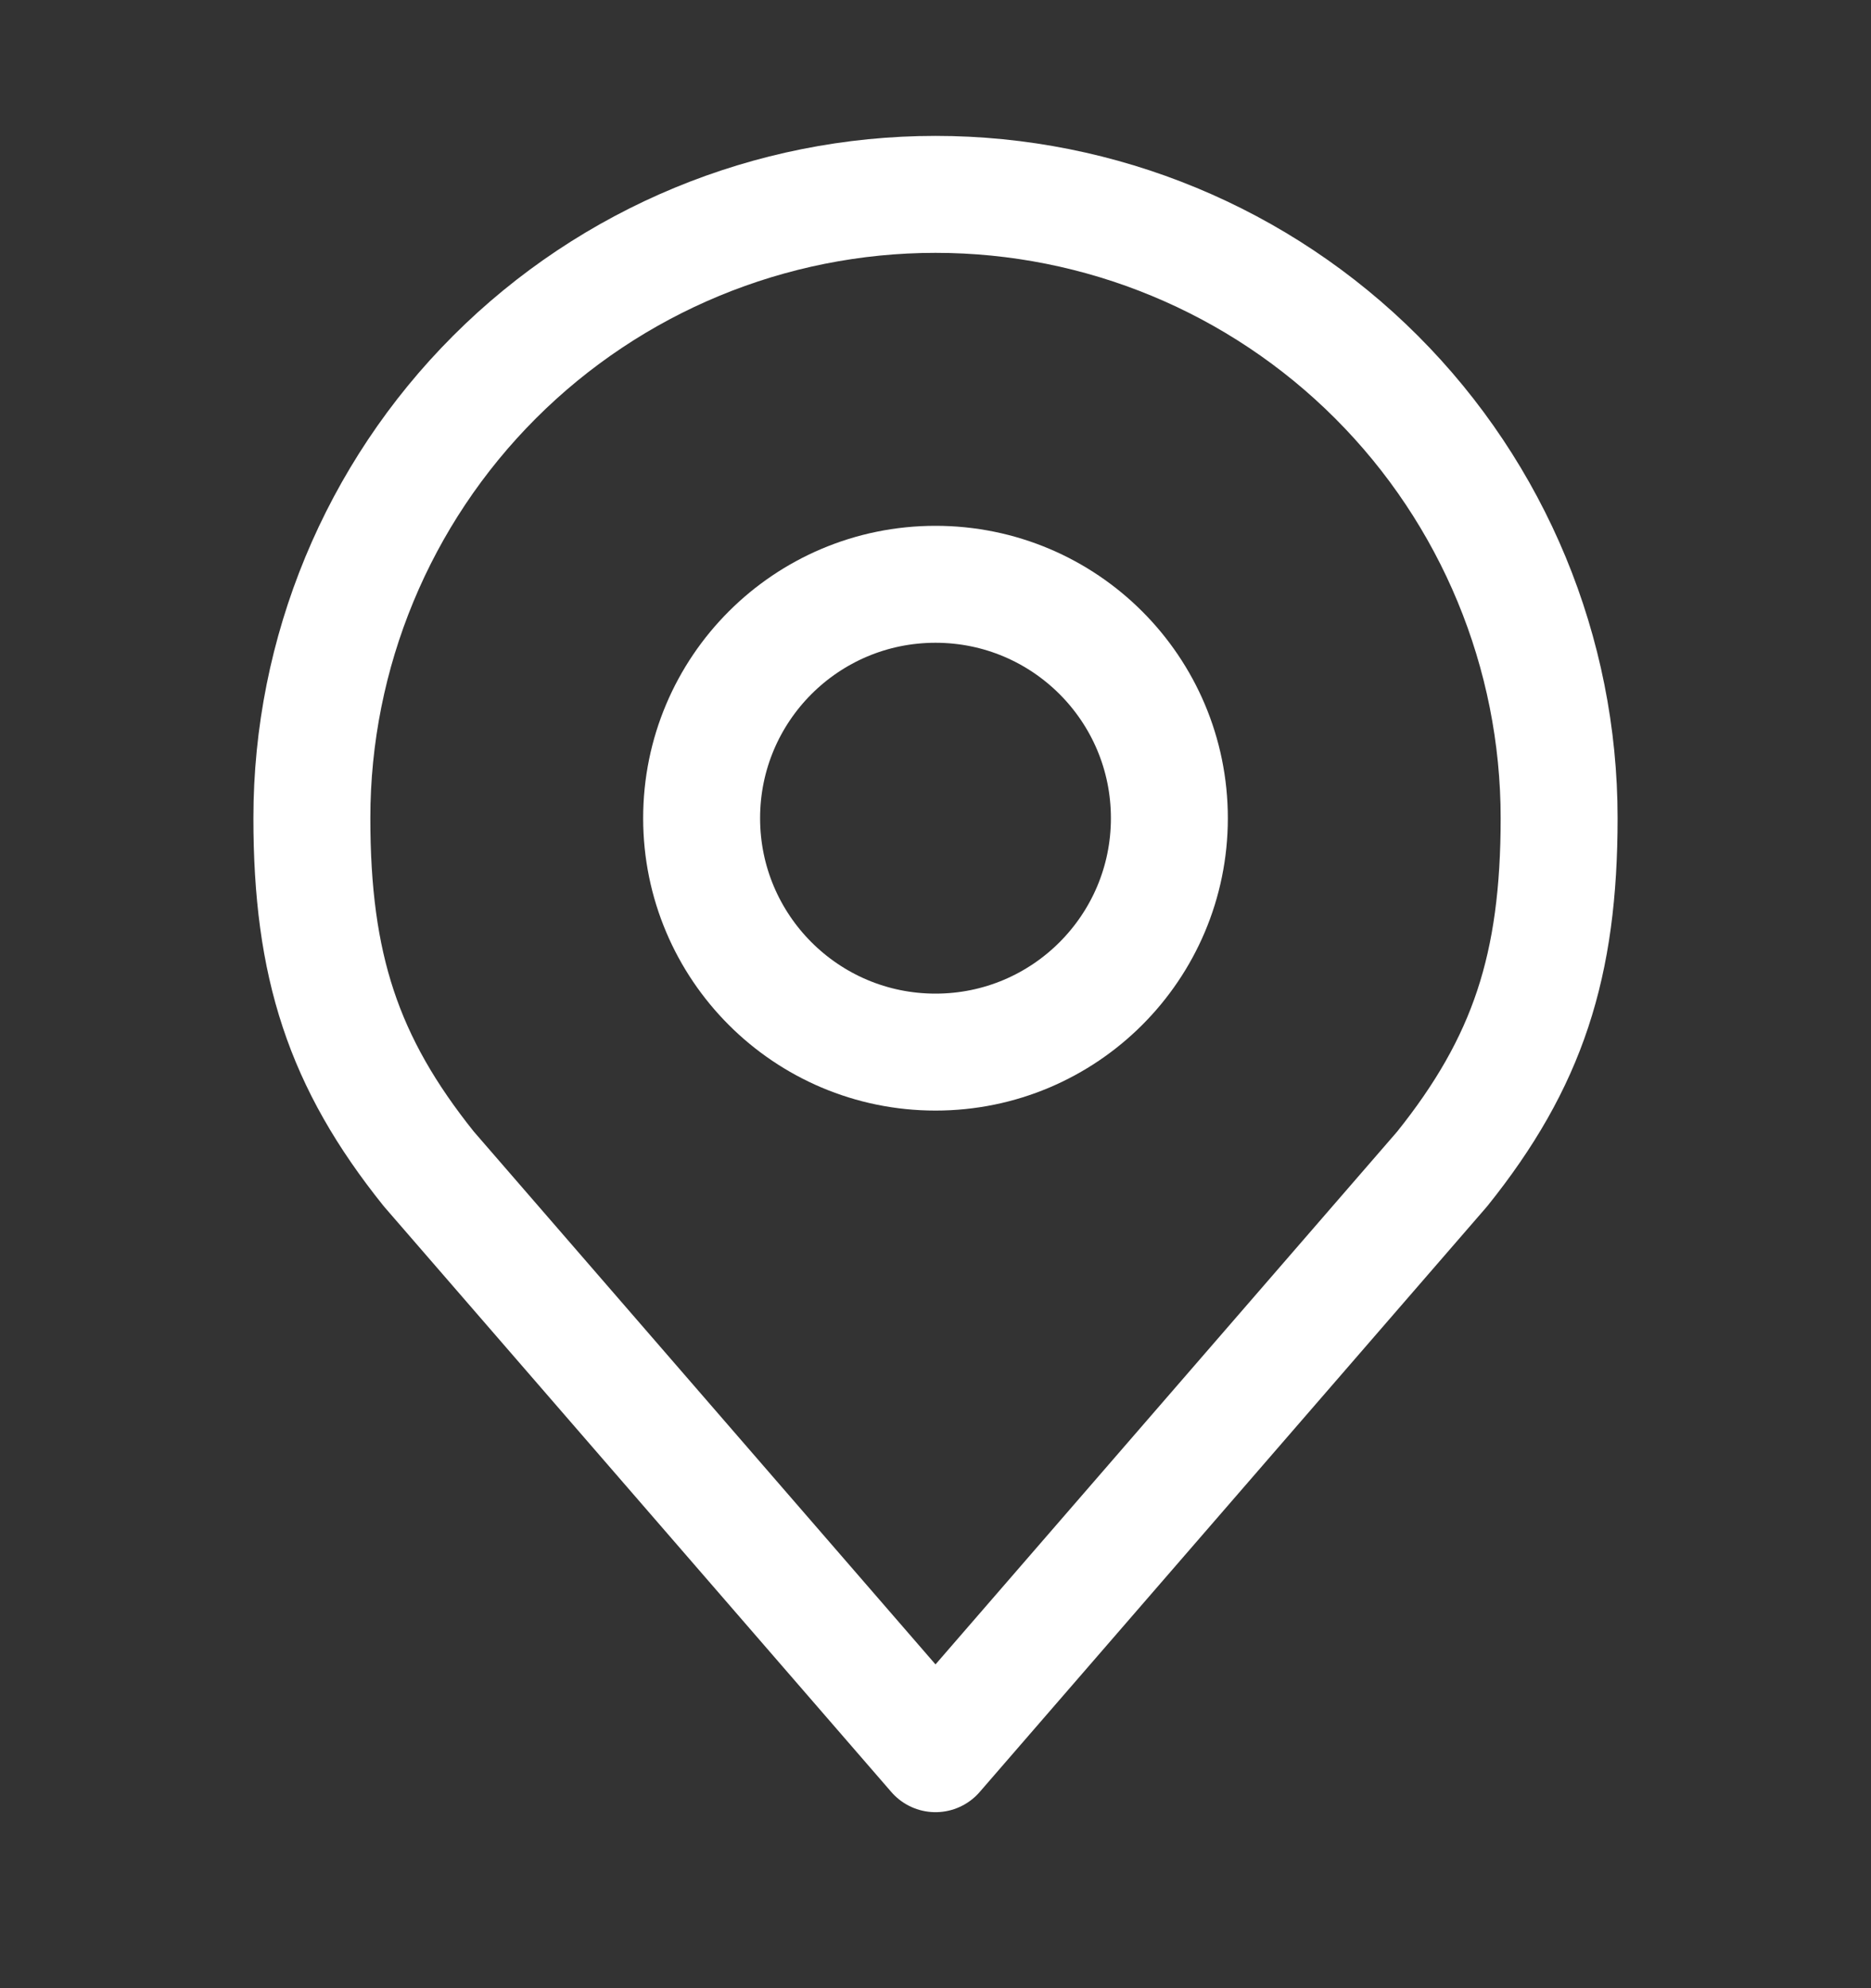 <svg width="16" height="17" viewBox="0 0 16 17" fill="none" xmlns="http://www.w3.org/2000/svg">
<rect x="0" y="0" width="16" height="17" fill="#333333" stroke="none"/>
<path d="M8 8.996C9.105 8.996 10 8.1 10 6.996C10 5.891 9.105 4.996 8 4.996C6.895 4.996 6 5.891 6 6.996C6 8.1 6.895 8.996 8 8.996Z" stroke="white" stroke-linecap="round" stroke-linejoin="round"/>
<path d="M8 1.662C6.586 1.662 5.229 2.224 4.229 3.224C3.229 4.224 2.667 5.581 2.667 6.995C2.667 8.257 2.935 9.082 3.667 9.995L8 14.995L12.333 9.995C13.065 9.082 13.333 8.257 13.333 6.995C13.333 5.581 12.771 4.224 11.771 3.224C10.771 2.224 9.415 1.662 8 1.662Z" stroke="white" stroke-linecap="round" stroke-linejoin="round"/>
</svg>
